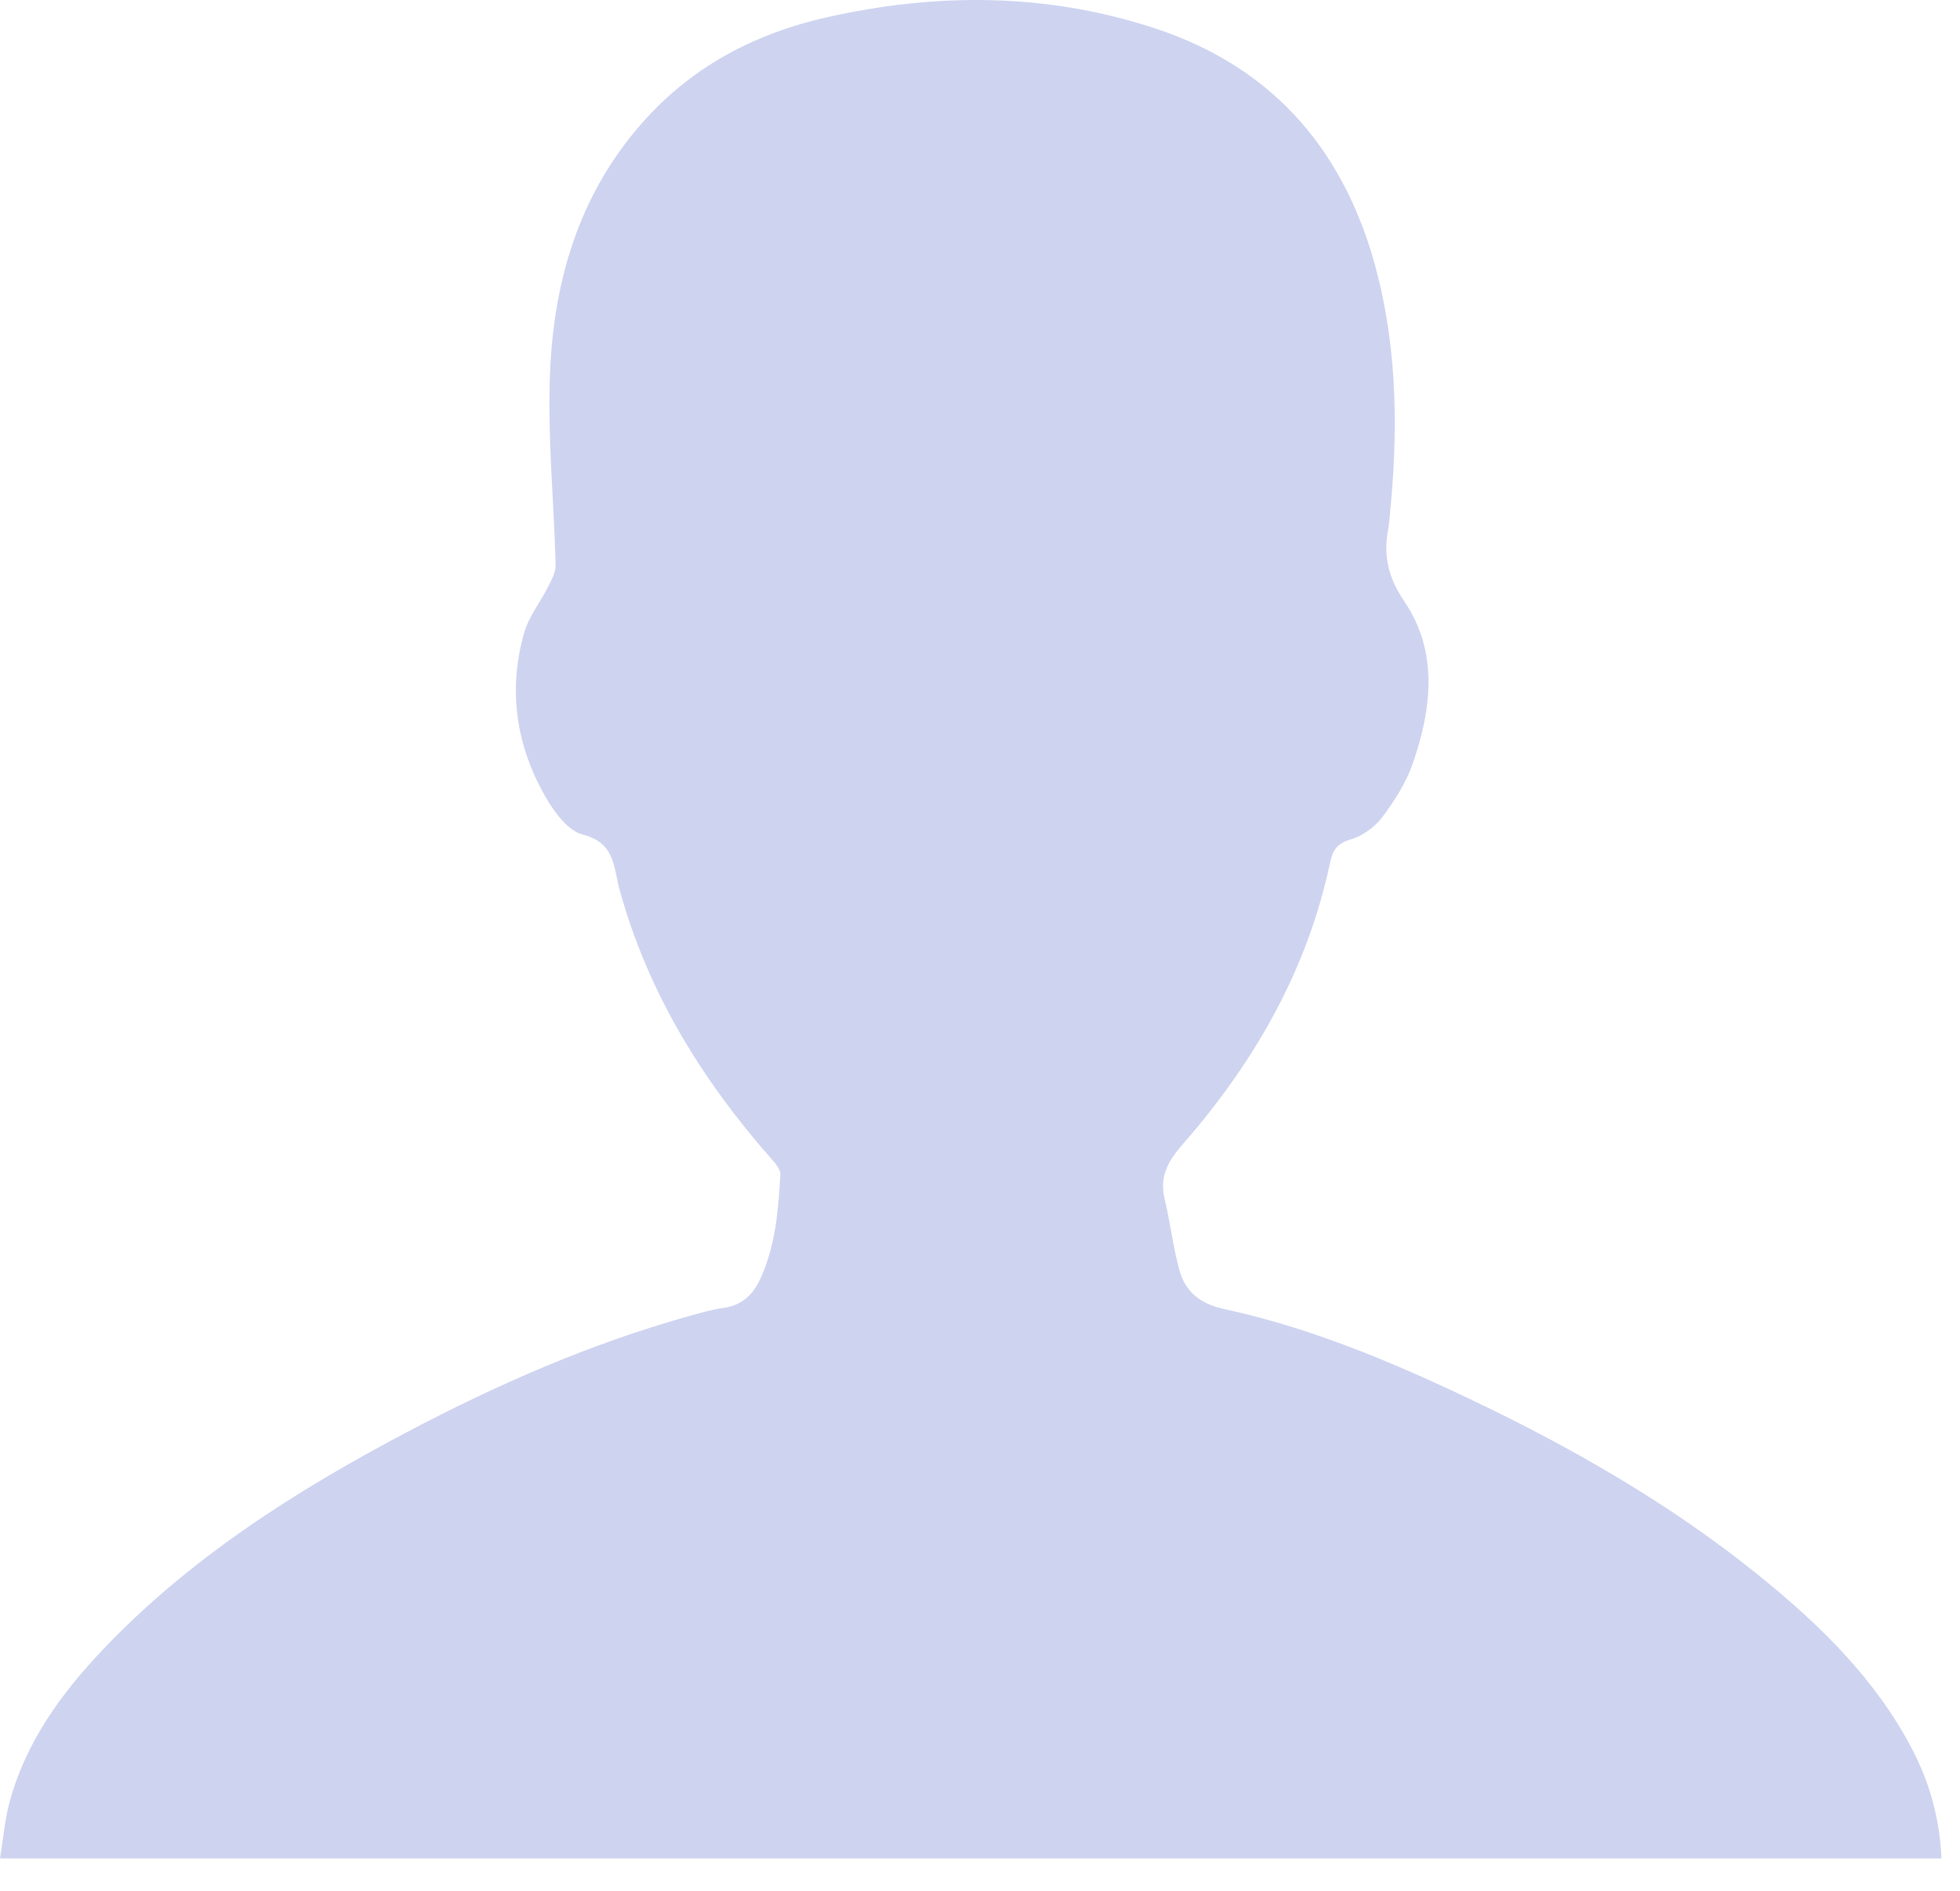 <svg width="57" height="55" viewBox="0 0 57 55" fill="none" xmlns="http://www.w3.org/2000/svg">
<path d="M0 54.047C0.095 53.474 0.139 52.916 0.284 52.385C0.754 50.667 1.77 49.261 2.978 47.988C5.514 45.314 8.586 43.364 11.822 41.655C14.445 40.27 17.156 39.081 20.024 38.278C20.36 38.184 20.698 38.085 21.041 38.036C21.571 37.962 21.892 37.662 22.106 37.201C22.555 36.234 22.635 35.196 22.694 34.157C22.702 34.019 22.565 33.851 22.457 33.729C20.434 31.437 18.859 28.895 18.036 25.933C18.011 25.842 17.984 25.751 17.965 25.659C17.841 25.045 17.775 24.479 16.947 24.271C16.522 24.164 16.128 23.628 15.877 23.196C15.011 21.701 14.768 20.082 15.241 18.41C15.378 17.925 15.723 17.5 15.954 17.038C16.051 16.846 16.163 16.627 16.158 16.423C16.109 14.535 15.914 12.642 15.999 10.761C16.122 8.03 16.908 5.485 18.827 3.406C20.236 1.88 22.005 0.966 24.015 0.51C27.235 -0.22 30.454 -0.211 33.602 0.829C37.121 1.991 39.194 4.508 40.073 8.037C40.644 10.331 40.653 12.657 40.417 14.993C40.404 15.118 40.397 15.245 40.374 15.369C40.228 16.144 40.355 16.774 40.843 17.494C41.837 18.959 41.637 20.627 41.078 22.224C40.884 22.777 40.549 23.3 40.193 23.772C39.977 24.057 39.623 24.31 39.282 24.411C38.88 24.529 38.757 24.724 38.678 25.099C38.017 28.213 36.482 30.889 34.403 33.269C33.979 33.754 33.711 34.203 33.868 34.86C34.034 35.547 34.112 36.255 34.298 36.935C34.473 37.569 34.9 37.917 35.602 38.069C38.094 38.61 40.434 39.587 42.727 40.677C45.741 42.111 48.624 43.763 51.218 45.871C52.947 47.276 54.526 48.822 55.582 50.818C56.113 51.821 56.413 52.885 56.461 54.047H0Z" fill="#CED4F0"/>
</svg>
